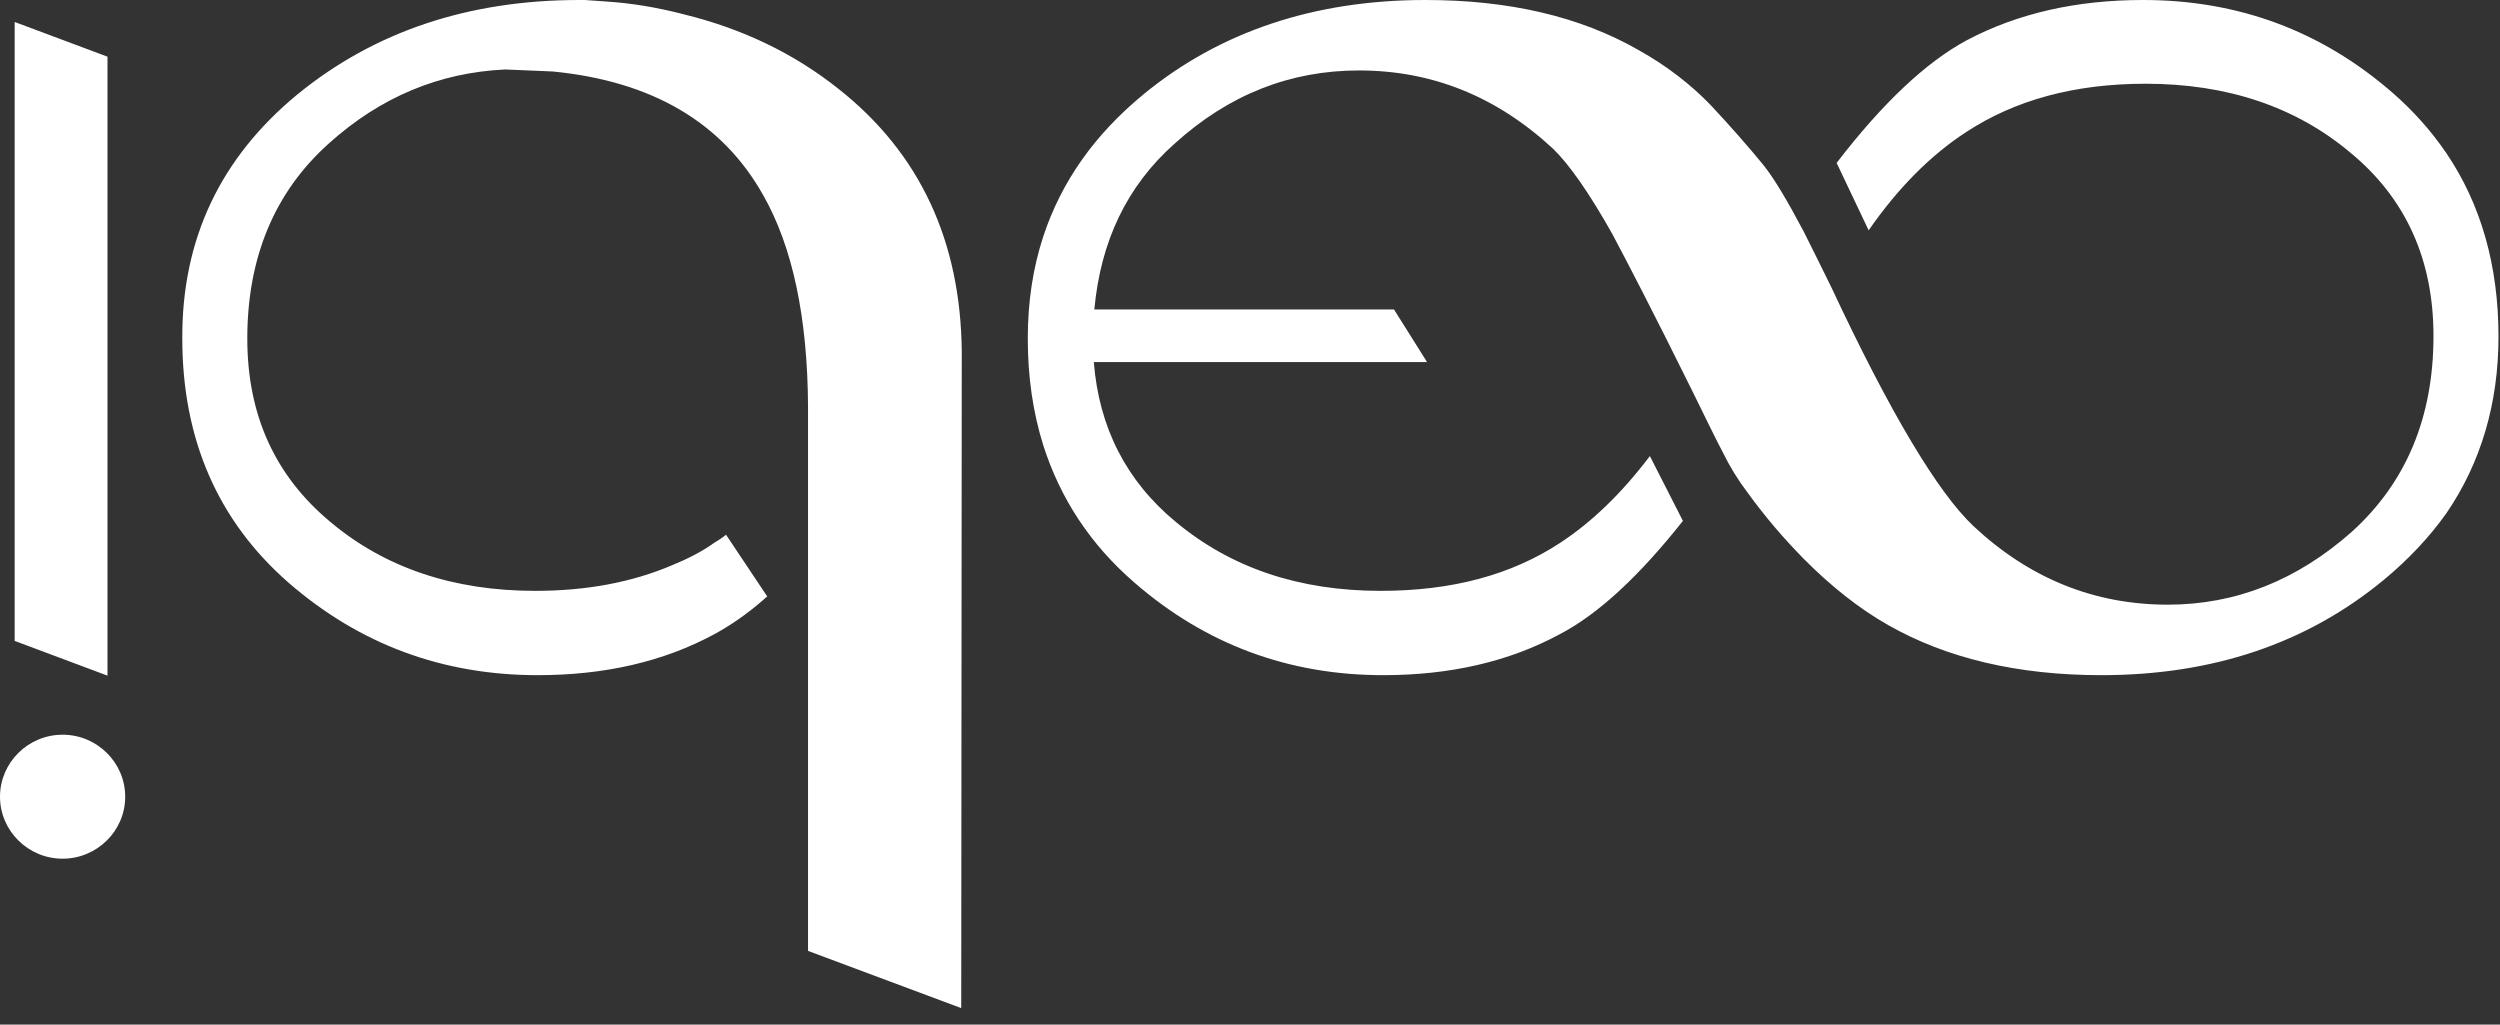 <?xml version="1.0" encoding="utf-8"?>
<svg xmlns="http://www.w3.org/2000/svg" fill="none" height="100%" overflow="visible" preserveAspectRatio="none" style="display: block;" viewBox="0 0 61 25" width="100%">
<rect x="0" y="0" width="61" height="25" fill="#333333" stroke="none"/>
<path clip-rule="evenodd" d="M1.527 20.952C2.369 20.952 3.055 20.272 3.055 19.44C3.055 18.607 2.369 17.927 1.527 17.927C0.686 17.927 0 18.607 0 19.44C0 20.272 0.686 20.952 1.527 20.952ZM2.623 16.486L0.358 15.638V0.536L2.623 1.383V16.486ZM23.454 24.598L19.716 23.202V9.907C19.703 7.738 19.338 6.019 18.621 4.76C17.627 2.991 15.915 1.981 13.486 1.744L12.328 1.695C10.716 1.77 9.281 2.368 8.023 3.501C6.701 4.685 6.034 6.28 6.034 8.261C6.034 10.131 6.714 11.614 8.061 12.735C9.395 13.857 11.069 14.417 13.058 14.417C14.316 14.417 15.424 14.206 16.393 13.794C16.758 13.645 17.11 13.471 17.425 13.246C17.526 13.184 17.627 13.121 17.715 13.047L18.721 14.554C18.683 14.579 18.659 14.604 18.634 14.629C18.218 14.991 17.816 15.265 17.425 15.477C16.179 16.149 14.744 16.474 13.12 16.474C10.804 16.474 8.778 15.726 7.041 14.218C5.316 12.71 4.448 10.716 4.448 8.261C4.436 5.832 5.38 3.851 7.255 2.305C9.13 0.773 11.421 0 14.14 0C14.19 0 14.228 0 14.266 0C14.43 0.013 14.606 0.025 14.794 0.037C15.386 0.075 16.015 0.175 16.683 0.349C18.105 0.698 19.363 1.296 20.459 2.168C22.447 3.738 23.442 5.882 23.467 8.586L23.454 24.598ZM59.692 12.523C59.276 13.109 58.76 13.657 58.156 14.156C56.281 15.701 53.99 16.474 51.271 16.474C49.232 16.474 47.495 16.062 46.072 15.252C45.368 14.854 44.675 14.305 44.008 13.632C43.543 13.159 43.077 12.623 42.636 12.012C42.409 11.713 42.208 11.389 42.032 11.028C41.906 10.791 41.654 10.28 41.264 9.483C40.333 7.601 39.679 6.343 39.339 5.707C38.772 4.698 38.281 4 37.891 3.626C36.519 2.355 34.946 1.719 33.159 1.719C31.484 1.719 29.987 2.305 28.665 3.501C27.495 4.536 26.853 5.894 26.702 7.551H34.014L34.82 8.835H26.689C26.815 10.43 27.482 11.738 28.69 12.735C30.037 13.857 31.699 14.417 33.687 14.417C35.424 14.417 36.871 14.031 38.067 13.246C38.848 12.735 39.578 12.025 40.257 11.128L41.063 12.71C40.006 14.044 39.011 14.978 38.054 15.477C36.809 16.149 35.374 16.474 33.75 16.474C31.447 16.474 29.42 15.726 27.683 14.218C26.601 13.283 25.871 12.162 25.456 10.866C25.203 10.056 25.078 9.196 25.078 8.261C25.078 7.364 25.203 6.542 25.456 5.769C25.896 4.436 26.702 3.29 27.897 2.305C29.76 0.773 32.063 0 34.782 0C36.809 0 38.546 0.399 39.98 1.221C40.673 1.607 41.264 2.069 41.743 2.567C42.221 3.078 42.649 3.564 43.026 4.025C43.278 4.337 43.606 4.885 44.008 5.645C44.209 6.043 44.436 6.505 44.688 7.016C46.123 10.081 47.281 12.012 48.15 12.835C49.521 14.118 51.107 14.754 52.894 14.754C54.556 14.754 56.054 14.156 57.388 12.972C58.71 11.775 59.377 10.181 59.377 8.199C59.377 6.33 58.697 4.835 57.35 3.725C56.016 2.604 54.342 2.043 52.353 2.043C50.616 2.043 49.169 2.442 47.986 3.215C47.117 3.776 46.311 4.586 45.595 5.62L44.814 3.975C45.934 2.517 46.992 1.52 47.986 0.984C49.232 0.324 50.667 0 52.291 0C54.606 0 56.633 0.748 58.37 2.256C58.886 2.704 59.327 3.202 59.692 3.738C60.535 4.984 60.963 6.48 60.963 8.212C60.963 9.844 60.535 11.29 59.692 12.523Z" fill="white" fill-rule="evenodd" id="ideo"/>
</svg>